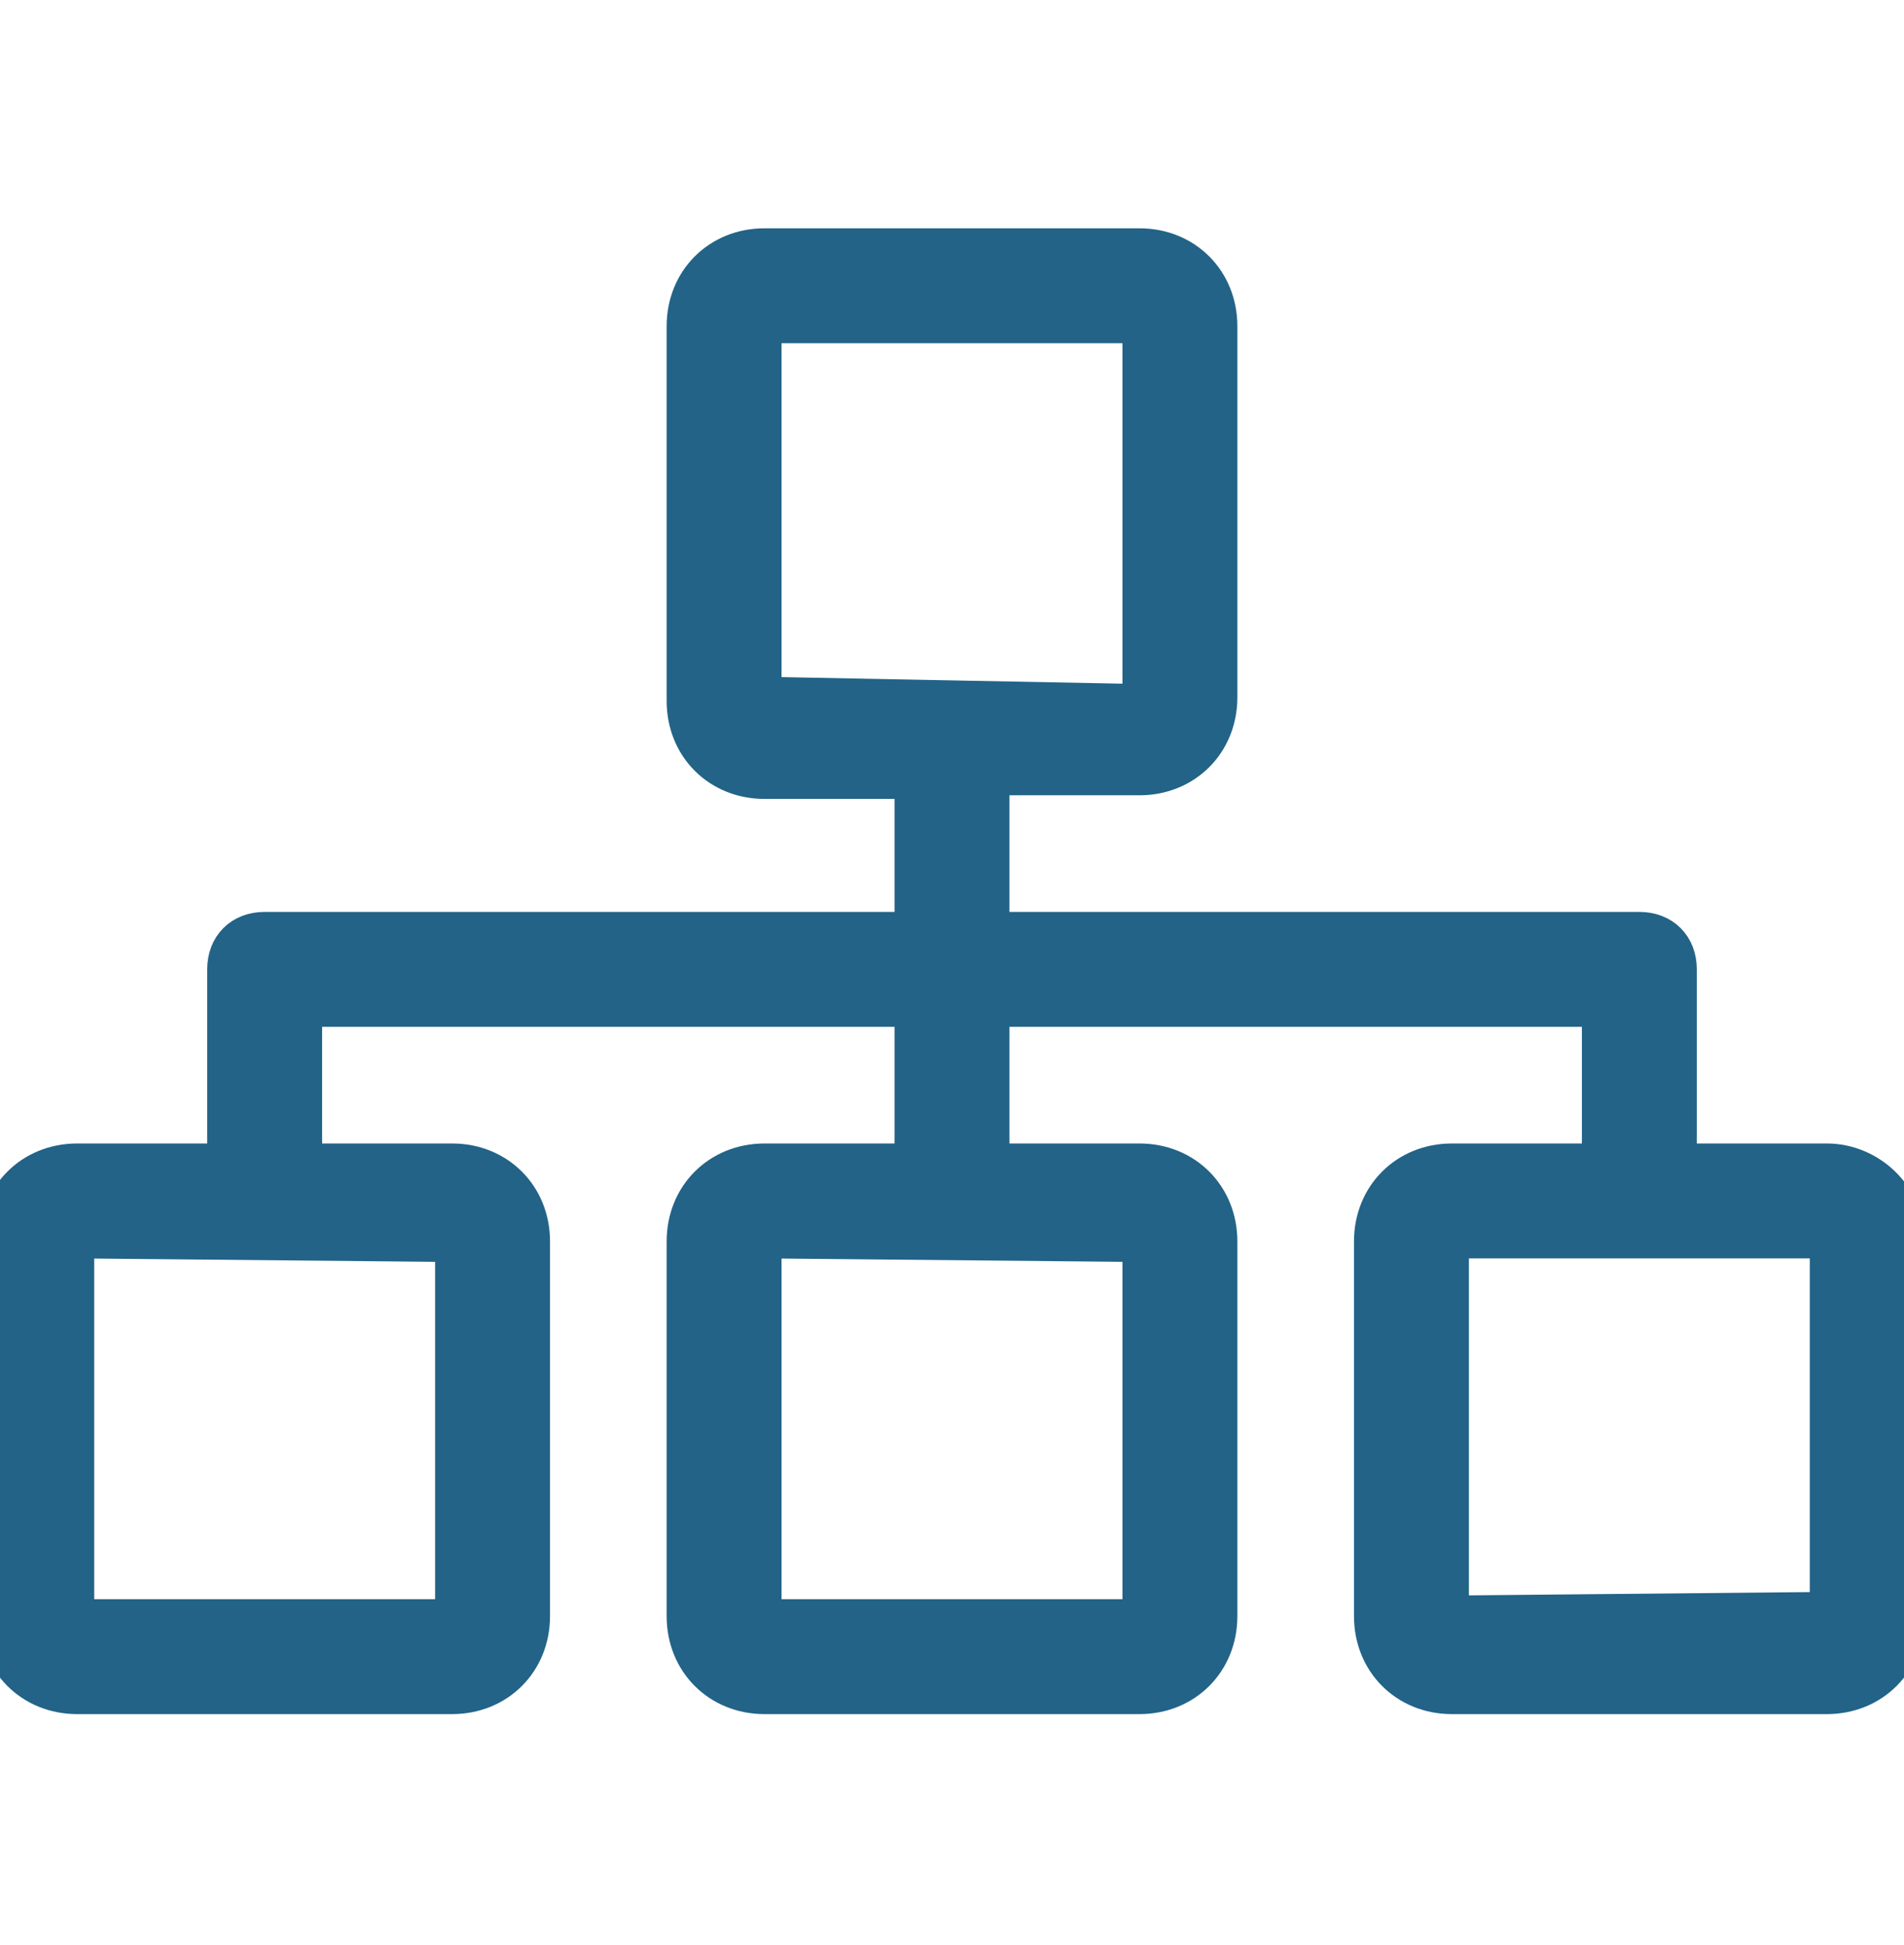 <svg width="46" height="47" viewBox="0 0 46 47" fill="none" xmlns="http://www.w3.org/2000/svg">
<g clip-path="url(#clip0_3172_6932)">
<path d="M44.135 28.128H40.494V23.421C40.494 22.888 40.139 22.533 39.606 22.533H23.888V18.715H27.529C28.595 18.715 29.394 17.915 29.394 16.85V7.88C29.394 6.815 28.595 6.016 27.529 6.016H18.471C17.405 6.016 16.606 6.815 16.606 7.88V16.938C16.606 18.004 17.405 18.803 18.471 18.803H22.112V22.533H6.394C5.861 22.533 5.506 22.888 5.506 23.421V28.128H1.865C0.799 28.128 0 28.927 0 29.992V39.05C0 40.116 0.799 40.915 1.865 40.915H10.923C11.988 40.915 12.788 40.116 12.788 39.05V29.992C12.788 28.927 11.988 28.128 10.923 28.128H7.282V24.309H22.112V28.128H18.471C17.405 28.128 16.606 28.927 16.606 29.992V39.05C16.606 40.116 17.405 40.915 18.471 40.915H27.529C28.595 40.915 29.394 40.116 29.394 39.05V29.992C29.394 28.927 28.595 28.128 27.529 28.128H23.888V24.309H38.718V28.128H35.077C34.012 28.128 33.212 28.927 33.212 29.992V39.05C33.212 40.116 34.012 40.915 35.077 40.915H44.135C45.201 40.915 46 40.116 46 39.05V29.992C46 28.927 45.112 28.128 44.135 28.128ZM11.012 29.992C10.923 29.904 11.012 29.904 11.012 29.992V39.05C11.012 39.139 11.012 39.139 10.923 39.139H1.865C1.776 39.139 1.776 39.139 1.776 39.05V29.992C1.776 29.904 1.776 29.904 1.865 29.904L11.012 29.992ZM27.618 29.992C27.529 29.904 27.618 29.904 27.618 29.992V39.05C27.618 39.139 27.618 39.139 27.529 39.139H18.471C18.382 39.139 18.382 39.139 18.382 39.05V29.992C18.382 29.904 18.382 29.904 18.471 29.904L27.618 29.992ZM18.382 16.85C18.382 16.938 18.471 16.938 18.382 16.85V7.88C18.382 7.792 18.382 7.792 18.471 7.792H27.529C27.618 7.792 27.618 7.792 27.618 7.88V16.938C27.618 17.027 27.618 17.027 27.529 17.027L18.382 16.85ZM44.224 38.962C44.135 39.05 44.224 39.05 44.224 38.962L35.077 39.05C34.988 39.05 34.988 39.05 34.988 38.962V29.992C34.988 29.904 34.988 29.904 35.077 29.904H44.135C44.224 29.904 44.224 29.904 44.224 29.992V38.962Z" fill="#226387"/>
<path d="M11.012 29.992C10.923 29.904 11.012 29.904 11.012 29.992ZM11.012 29.992V39.05C11.012 39.139 11.012 39.139 10.923 39.139H1.865C1.776 39.139 1.776 39.139 1.776 39.05V29.992C1.776 29.904 1.776 29.904 1.865 29.904L11.012 29.992ZM27.618 29.992C27.529 29.904 27.618 29.904 27.618 29.992ZM27.618 29.992V39.05C27.618 39.139 27.618 39.139 27.529 39.139H18.471C18.382 39.139 18.382 39.139 18.382 39.05V29.992C18.382 29.904 18.382 29.904 18.471 29.904L27.618 29.992ZM18.382 16.85C18.382 16.938 18.471 16.938 18.382 16.85ZM18.382 16.85V7.88C18.382 7.792 18.382 7.792 18.471 7.792H27.529C27.618 7.792 27.618 7.792 27.618 7.88V16.938C27.618 17.027 27.618 17.027 27.529 17.027L18.382 16.85ZM44.224 38.962C44.135 39.05 44.224 39.05 44.224 38.962ZM44.224 38.962L35.077 39.05C34.988 39.05 34.988 39.05 34.988 38.962V29.992C34.988 29.904 34.988 29.904 35.077 29.904H44.135C44.224 29.904 44.224 29.904 44.224 29.992V38.962ZM44.135 28.128H40.494V23.421C40.494 22.888 40.139 22.533 39.606 22.533H23.888V18.715H27.529C28.595 18.715 29.394 17.915 29.394 16.85V7.88C29.394 6.815 28.595 6.016 27.529 6.016H18.471C17.405 6.016 16.606 6.815 16.606 7.88V16.938C16.606 18.004 17.405 18.803 18.471 18.803H22.112V22.533H6.394C5.861 22.533 5.506 22.888 5.506 23.421V28.128H1.865C0.799 28.128 0 28.927 0 29.992V39.05C0 40.116 0.799 40.915 1.865 40.915H10.923C11.988 40.915 12.788 40.116 12.788 39.05V29.992C12.788 28.927 11.988 28.128 10.923 28.128H7.282V24.309H22.112V28.128H18.471C17.405 28.128 16.606 28.927 16.606 29.992V39.05C16.606 40.116 17.405 40.915 18.471 40.915H27.529C28.595 40.915 29.394 40.116 29.394 39.05V29.992C29.394 28.927 28.595 28.128 27.529 28.128H23.888V24.309H38.718V28.128H35.077C34.012 28.128 33.212 28.927 33.212 29.992V39.05C33.212 40.116 34.012 40.915 35.077 40.915H44.135C45.201 40.915 46 40.116 46 39.05V29.992C46 28.927 45.112 28.128 44.135 28.128Z" stroke="#226387"/>
</g>
<defs>
<clipPath id="clip0_3172_6932">
<rect width="46" height="46" fill="white" transform="translate(0 0.465)"/>
</clipPath>
</defs>
</svg>
